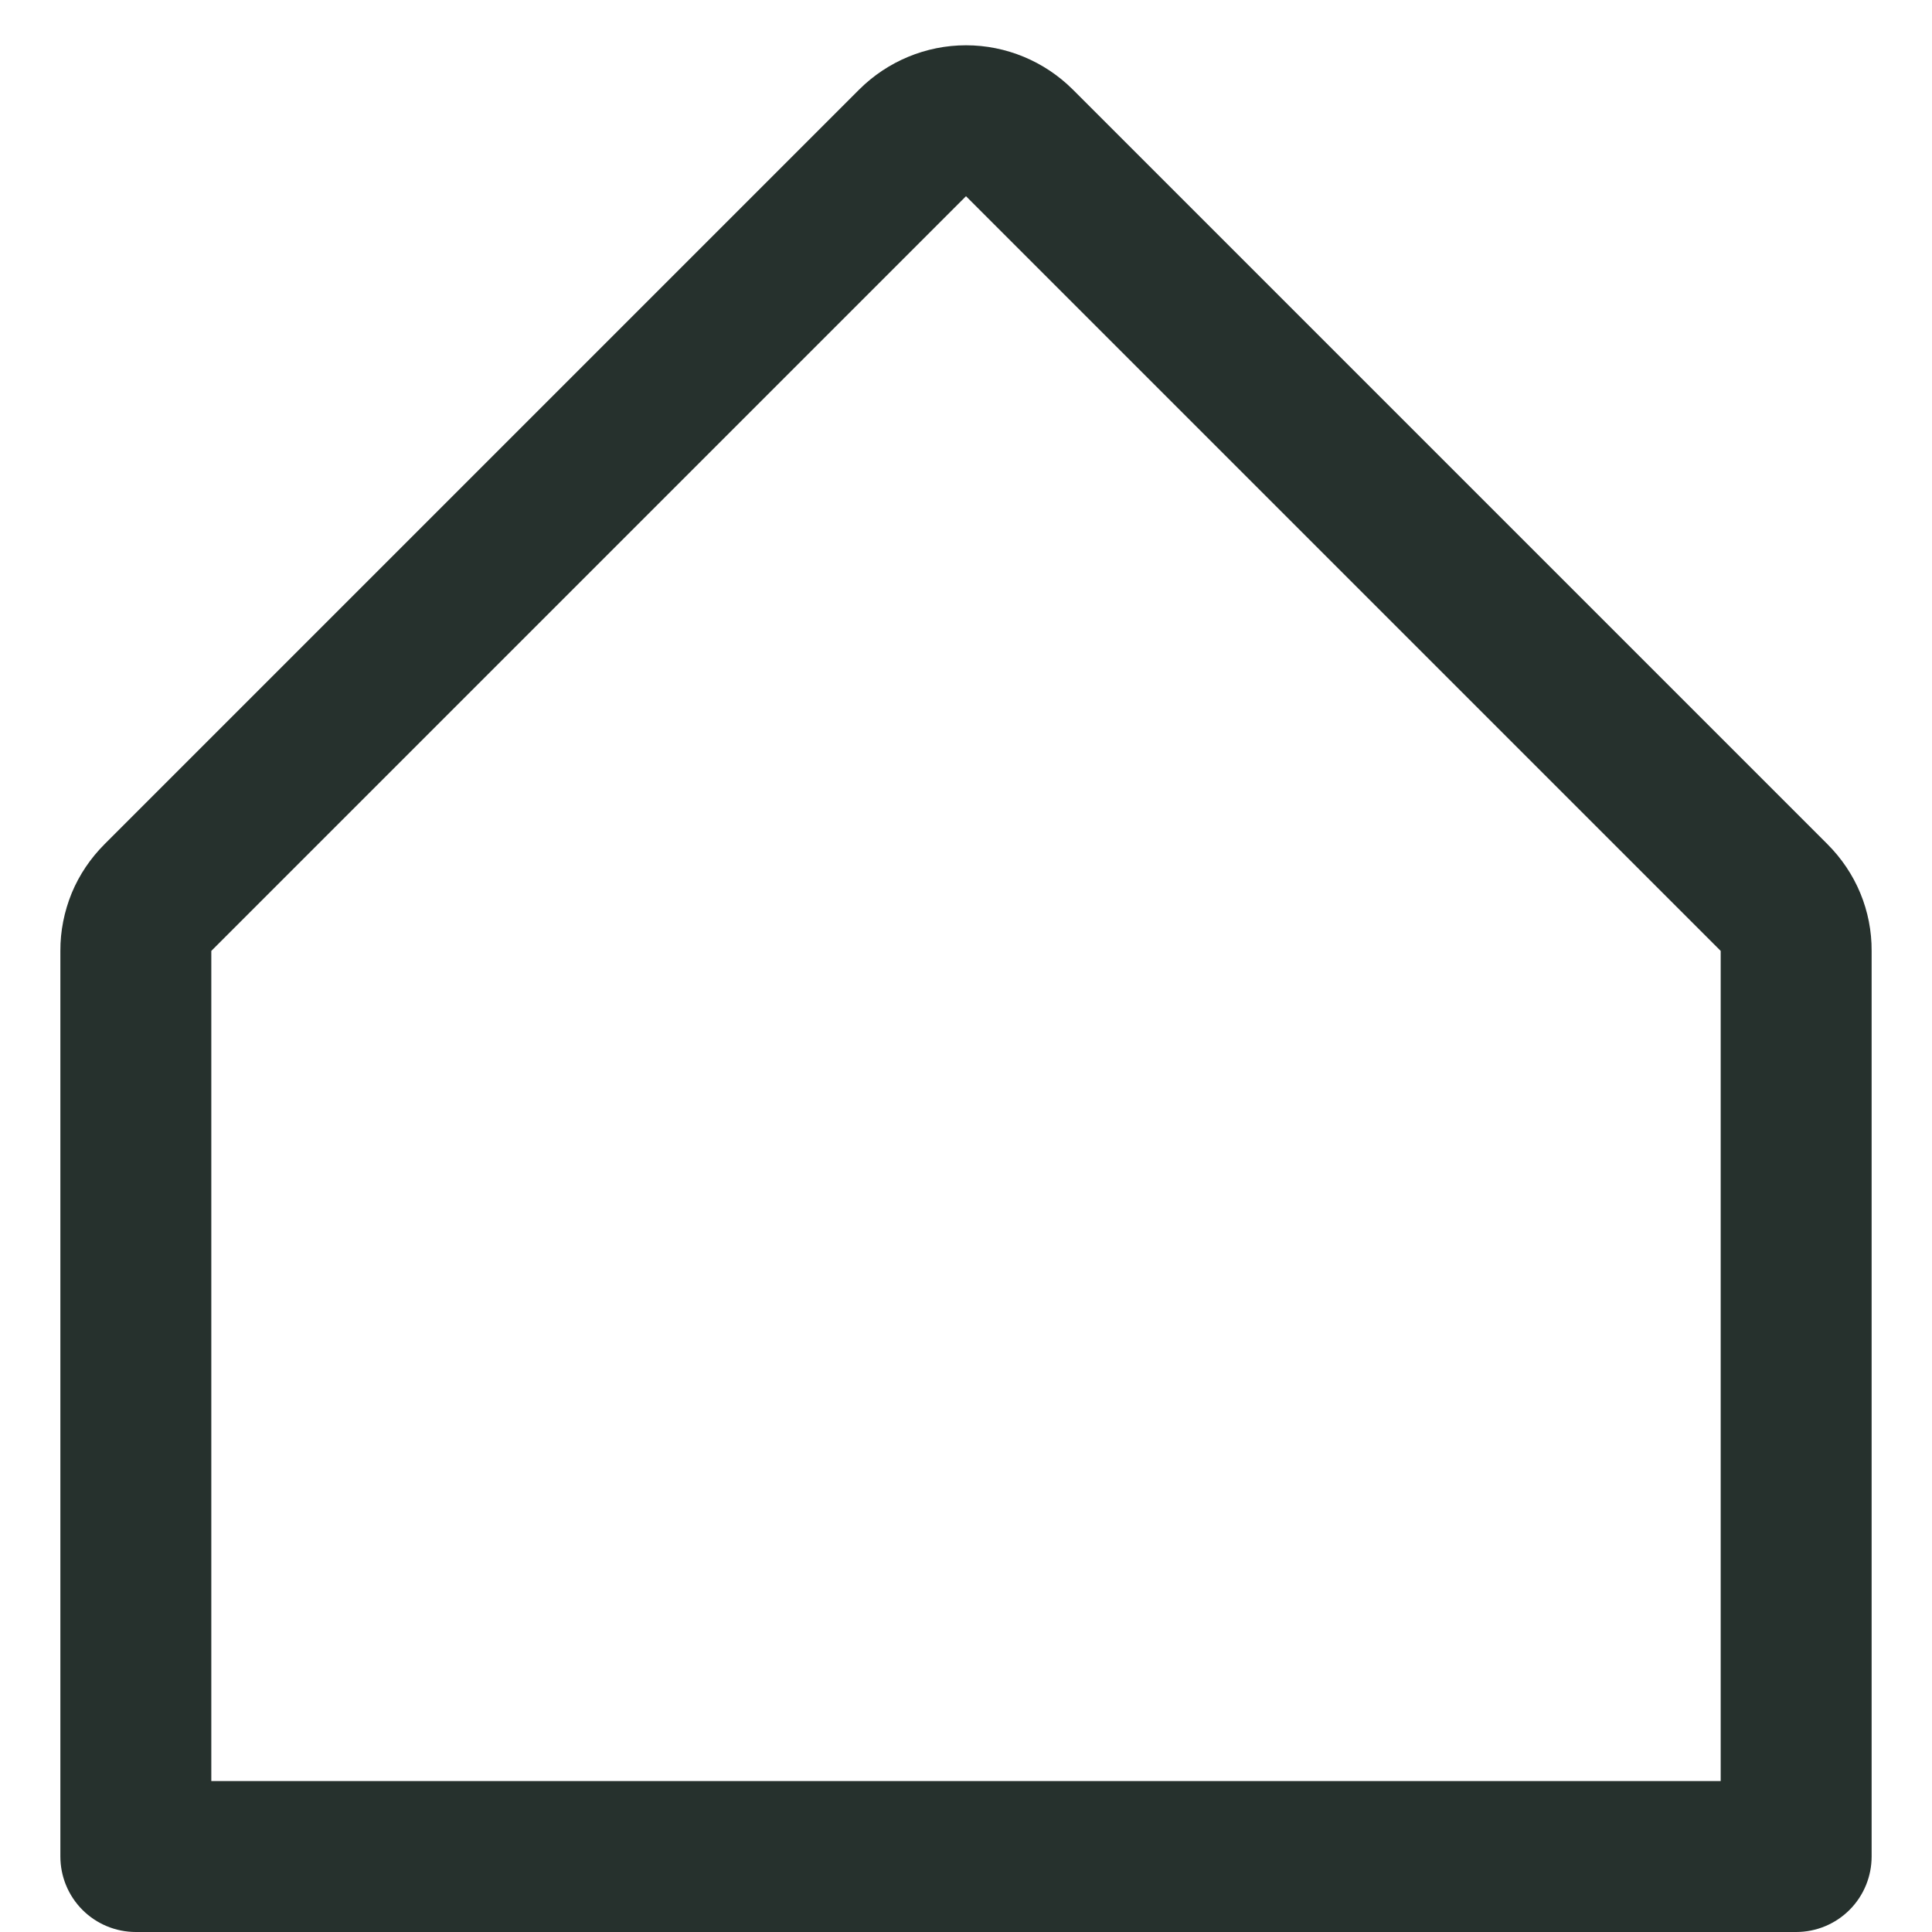 <svg xmlns="http://www.w3.org/2000/svg" width="16" height="16" viewBox="0 0 16 16" fill="none"><path d="M15.134 6.991L8.884 0.741C8.649 0.507 8.331 0.375 8 0.375C7.669 0.375 7.351 0.507 7.116 0.741L0.866 6.991C0.75 7.107 0.657 7.244 0.594 7.396C0.532 7.548 0.499 7.711 0.5 7.875V15.375C0.5 15.541 0.566 15.7 0.683 15.817C0.8 15.934 0.959 16 1.125 16H14.875C15.041 16 15.2 15.934 15.317 15.817C15.434 15.7 15.5 15.541 15.5 15.375V7.875C15.501 7.711 15.469 7.548 15.406 7.396C15.343 7.244 15.25 7.107 15.134 6.991ZM14.25 14.75H1.75V7.875L8 1.625L14.25 7.875V14.75Z" fill="#26312D"></path></svg>